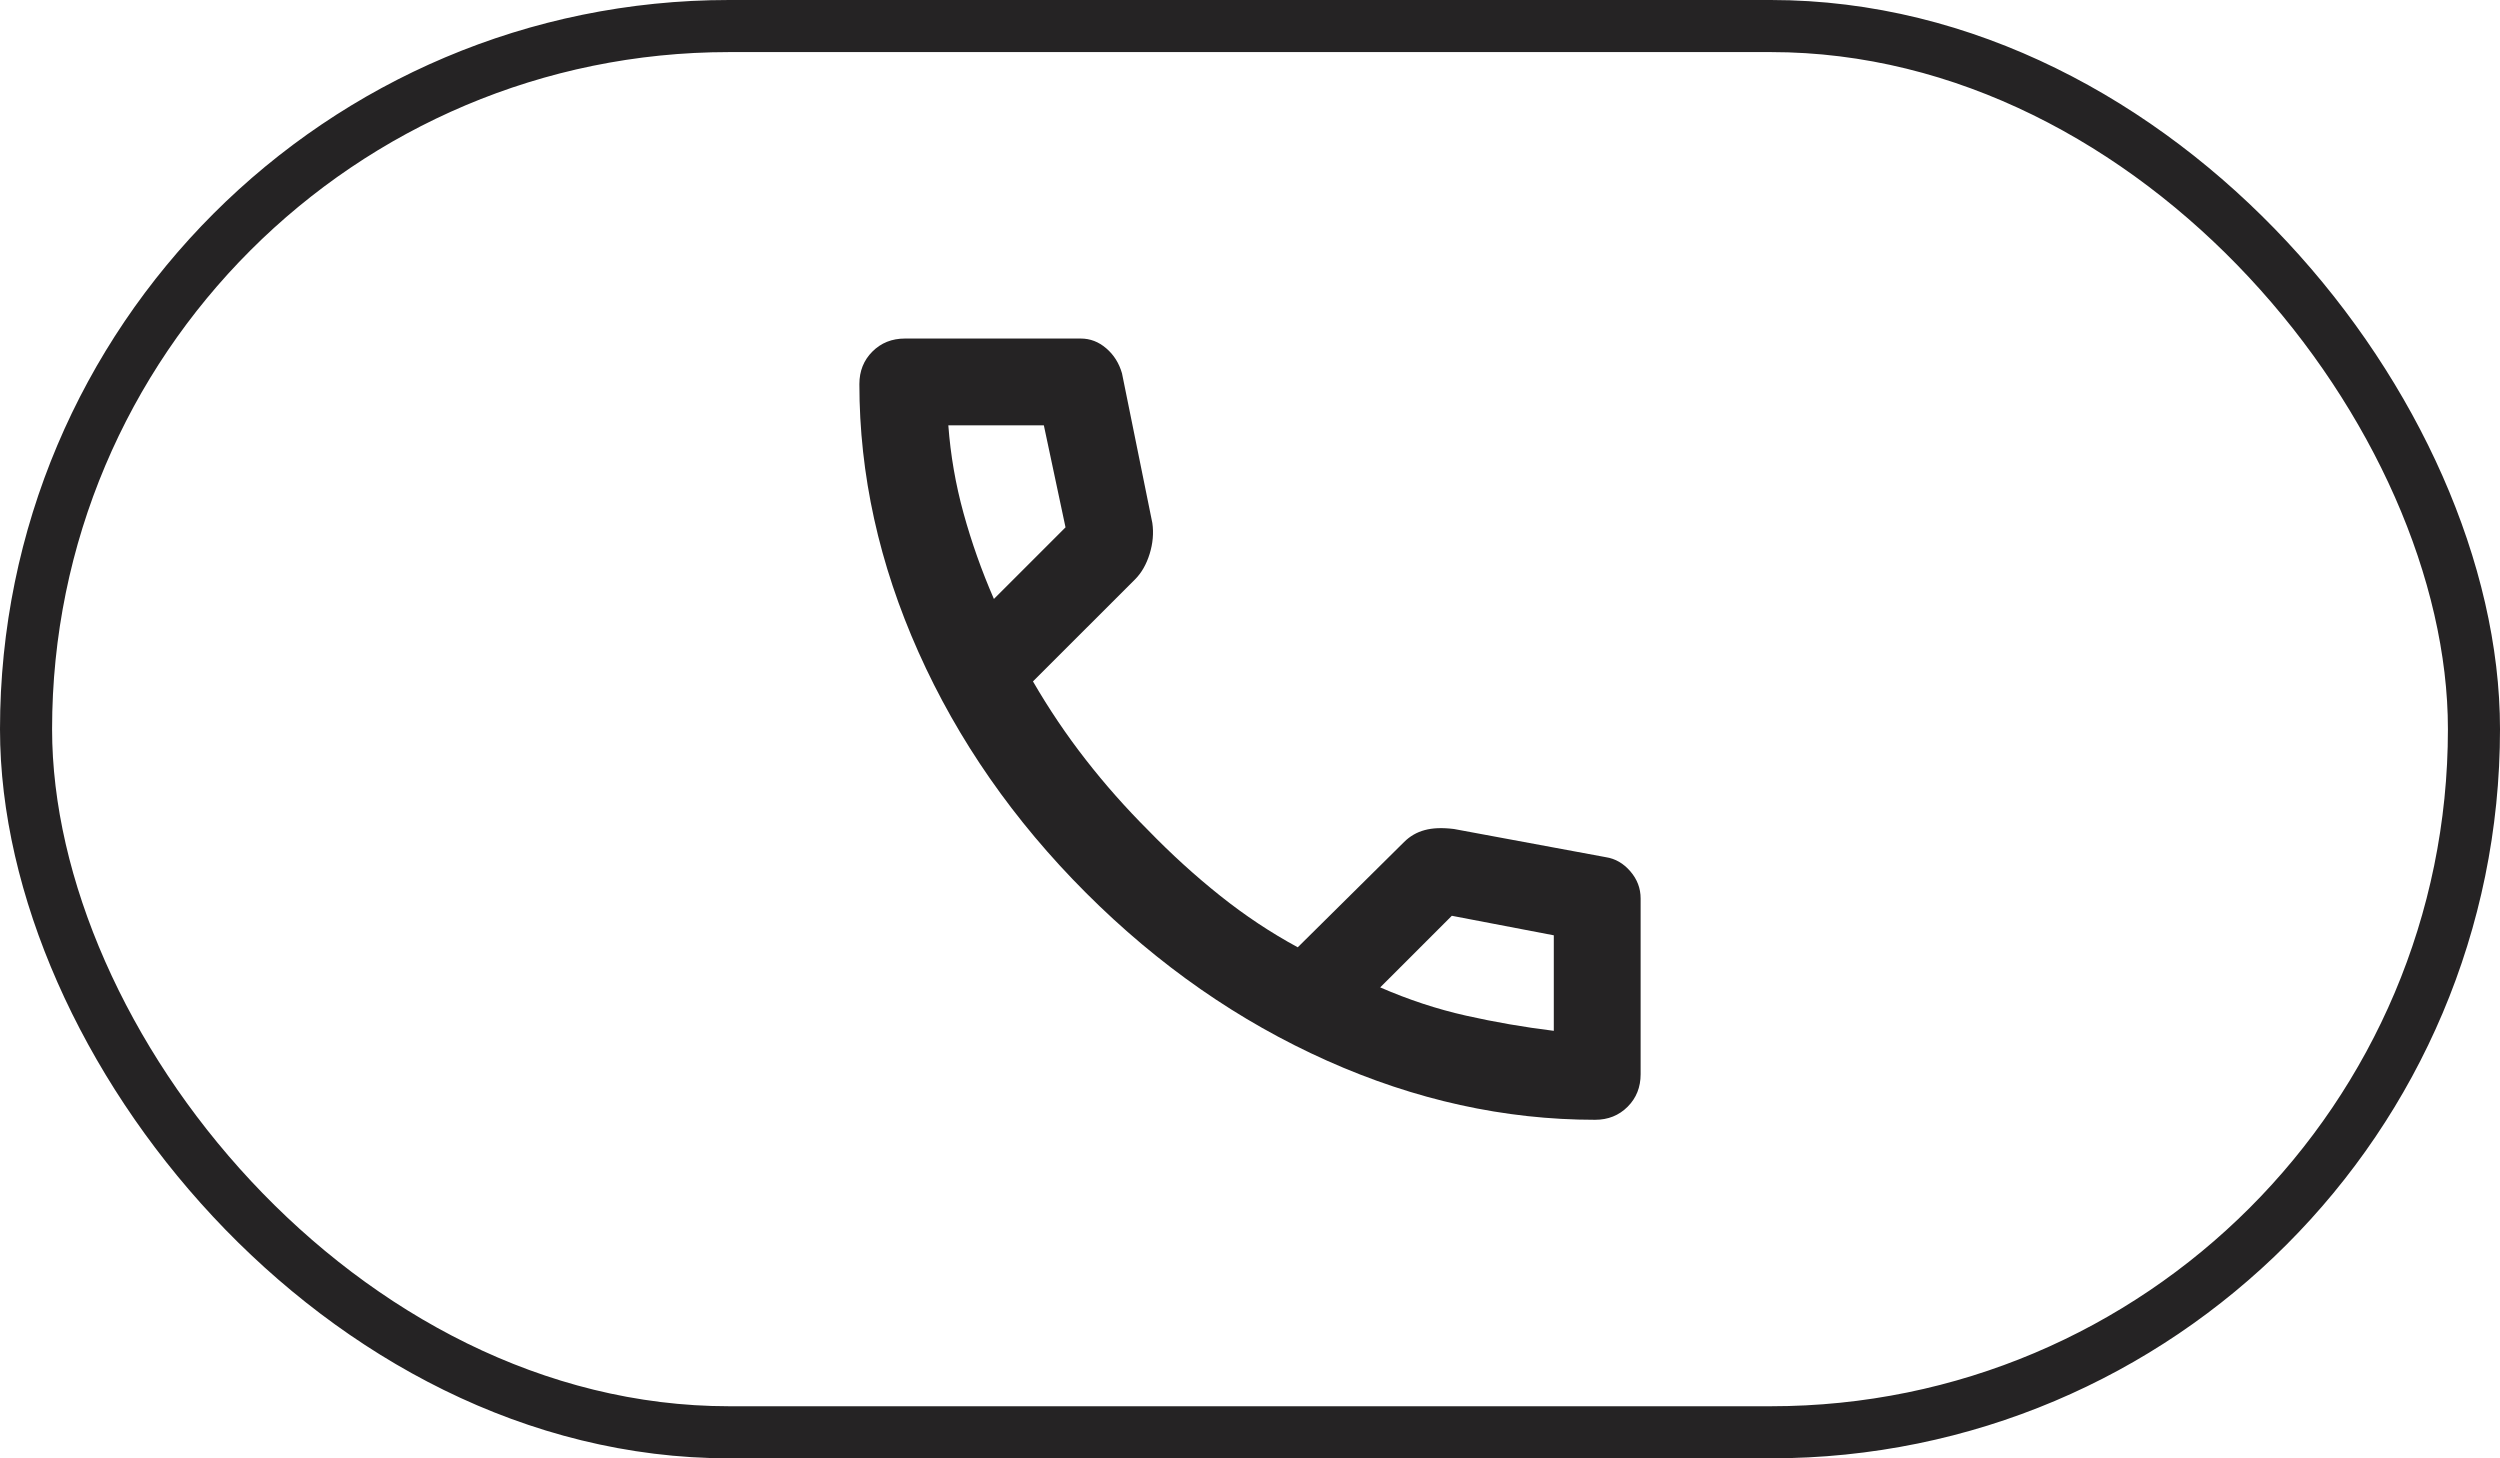 <?xml version="1.0" encoding="UTF-8"?> <svg xmlns="http://www.w3.org/2000/svg" width="48" height="28" viewBox="0 0 48 28" fill="none"><rect x="0.5" y="0.5" width="47" height="27" rx="13.5" stroke="#252324"></rect><path d="M16.5 7.375C16.5 7.125 16.583 6.917 16.75 6.75C16.917 6.583 17.125 6.5 17.375 6.5L20.75 6.5C20.931 6.5 21.094 6.562 21.24 6.688C21.385 6.812 21.486 6.972 21.542 7.167L22.125 10.042C22.153 10.236 22.135 10.434 22.073 10.635C22.01 10.837 21.917 11 21.792 11.125L19.833 13.083C20.139 13.611 20.476 14.111 20.844 14.583C21.212 15.056 21.611 15.507 22.042 15.938C22.486 16.396 22.948 16.816 23.427 17.198C23.906 17.58 24.403 17.91 24.917 18.188L26.958 16.167C27.069 16.056 27.201 15.979 27.354 15.938C27.507 15.896 27.694 15.889 27.917 15.917L30.833 16.458C31.014 16.486 31.17 16.576 31.302 16.729C31.434 16.882 31.5 17.056 31.5 17.25L31.5 20.625C31.5 20.875 31.417 21.083 31.25 21.25C31.083 21.417 30.875 21.5 30.625 21.5C28.889 21.5 27.174 21.122 25.479 20.365C23.785 19.608 22.243 18.535 20.854 17.146C19.465 15.757 18.392 14.215 17.635 12.521C16.878 10.826 16.5 9.111 16.5 7.375ZM26.5 18.958C27.042 19.194 27.59 19.375 28.146 19.5C28.701 19.625 29.264 19.722 29.833 19.792L29.833 17.958L27.875 17.583L26.5 18.958ZM19.083 11.5L20.458 10.125L20.042 8.167L18.208 8.167C18.25 8.736 18.347 9.299 18.5 9.854C18.653 10.41 18.847 10.958 19.083 11.5Z" fill="#252324"></path></svg> 